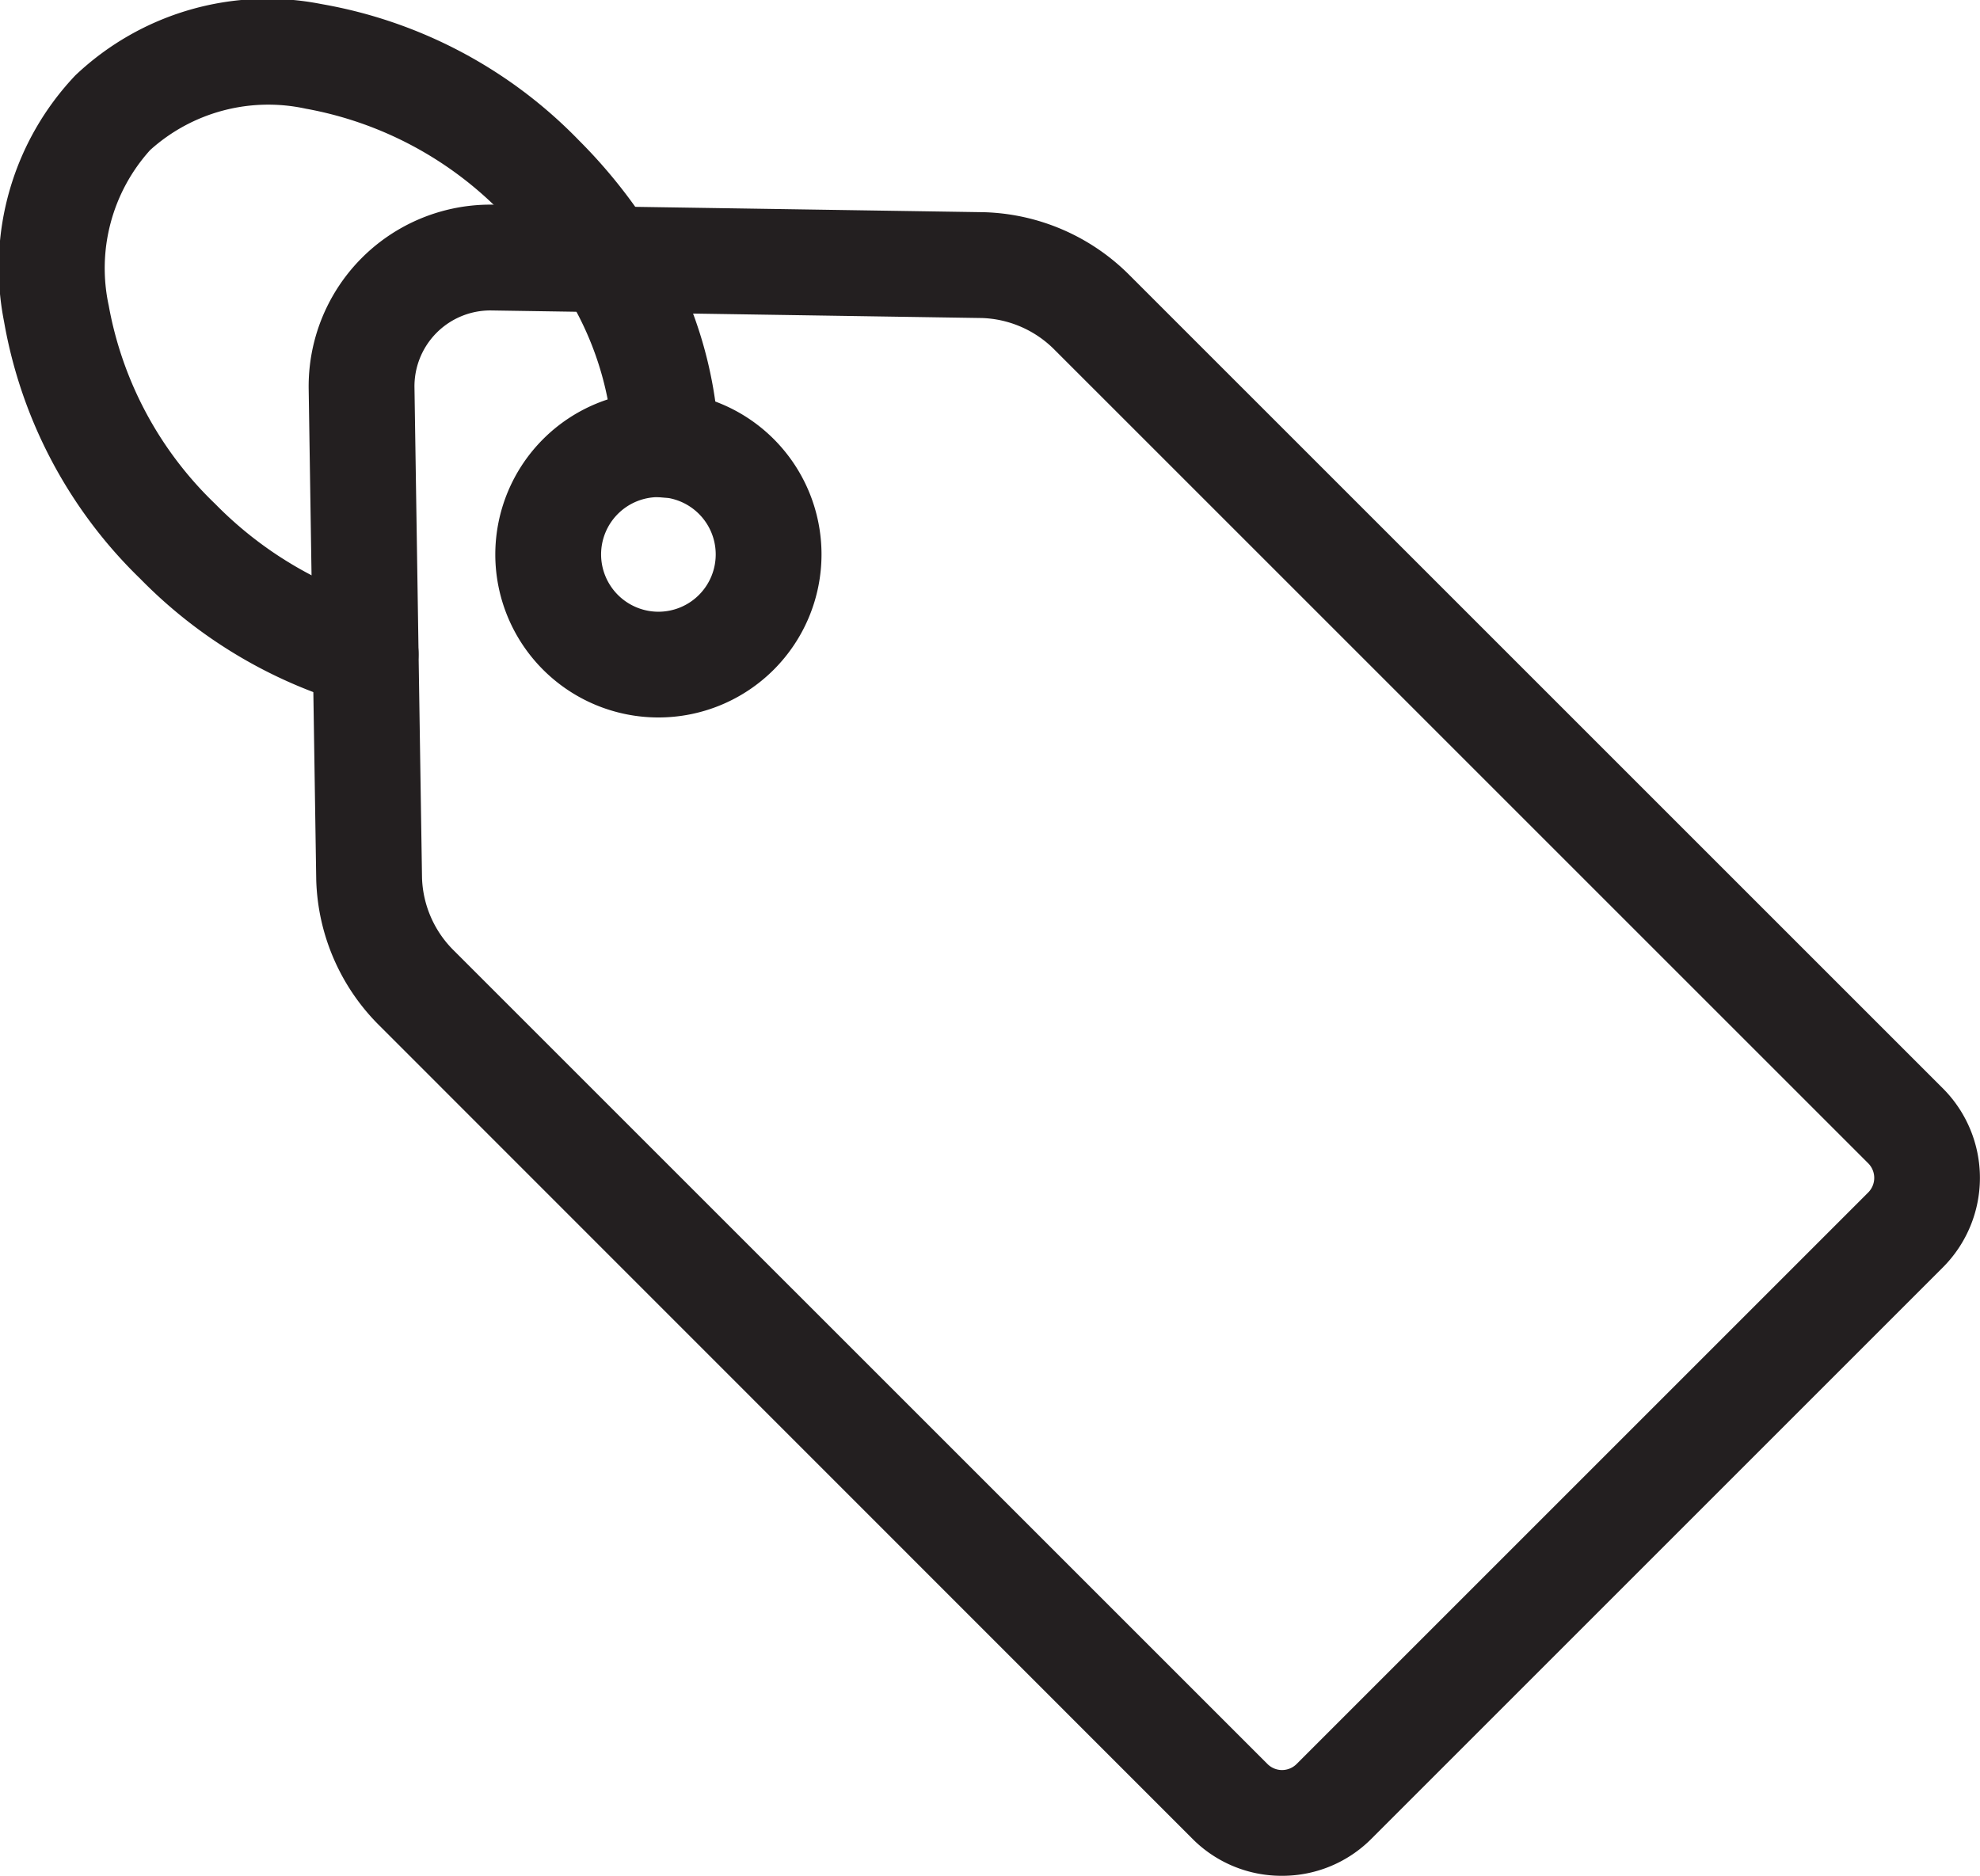 <svg xmlns="http://www.w3.org/2000/svg" xmlns:xlink="http://www.w3.org/1999/xlink" width="43.046" height="40.787" viewBox="0 0 43.046 40.787"><defs><clipPath id="a"><rect width="43.046" height="40.787" transform="translate(0 0)" fill="none"/></clipPath></defs><g transform="translate(0 0)"><g clip-path="url(#a)"><path d="M27.872,40.786a2.73,2.73,0,0,1-1.943-.8L8.249,22.3a4.643,4.643,0,0,1-1.374-3.174L6.711,8.473A3.951,3.951,0,0,1,10.734,4.45l10.655.164a4.649,4.649,0,0,1,3.173,1.375l17.68,17.679a2.754,2.754,0,0,1,0,3.886L29.815,39.981A2.73,2.73,0,0,1,27.872,40.786ZM10.67,6.75A1.651,1.651,0,0,0,9.011,8.437l.164,10.656a2.325,2.325,0,0,0,.7,1.583l17.68,17.679a.448.448,0,0,0,.634,0L40.616,25.928a.45.45,0,0,0,0-.634L22.936,7.615a2.33,2.33,0,0,0-1.583-.7Z" fill="#231f20"/><path d="M2.4-1.15A3.546,3.546,0,1,1-1.15,2.4,3.55,3.55,0,0,1,2.4-1.15Zm0,4.793A1.246,1.246,0,1,0,1.15,2.4,1.248,1.248,0,0,0,2.4,3.643Z" transform="translate(11.918 9.658)" fill="#231f20"/><path d="M7.948,15.368a1.151,1.151,0,0,1-.3-.041A10.483,10.483,0,0,1,3.05,12.585,10.234,10.234,0,0,1,.088,6.992,6.065,6.065,0,0,1,1.638,1.639,6.066,6.066,0,0,1,6.991.089a10.235,10.235,0,0,1,5.594,2.962,11.447,11.447,0,0,1,1.544,1.916q.022.03.042.062a9.169,9.169,0,0,1,1.462,4.617,1.15,1.15,0,0,1-2.3.049,6.854,6.854,0,0,0-1.085-3.4l-.032-.048a9.129,9.129,0,0,0-1.259-1.57A7.926,7.926,0,0,0,6.647,2.363a3.834,3.834,0,0,0-3.383.9,3.834,3.834,0,0,0-.9,3.382,7.927,7.927,0,0,0,2.314,4.311,8.3,8.3,0,0,0,3.575,2.15,1.15,1.15,0,0,1-.3,2.259Z" fill="#231f20"/></g></g></svg>